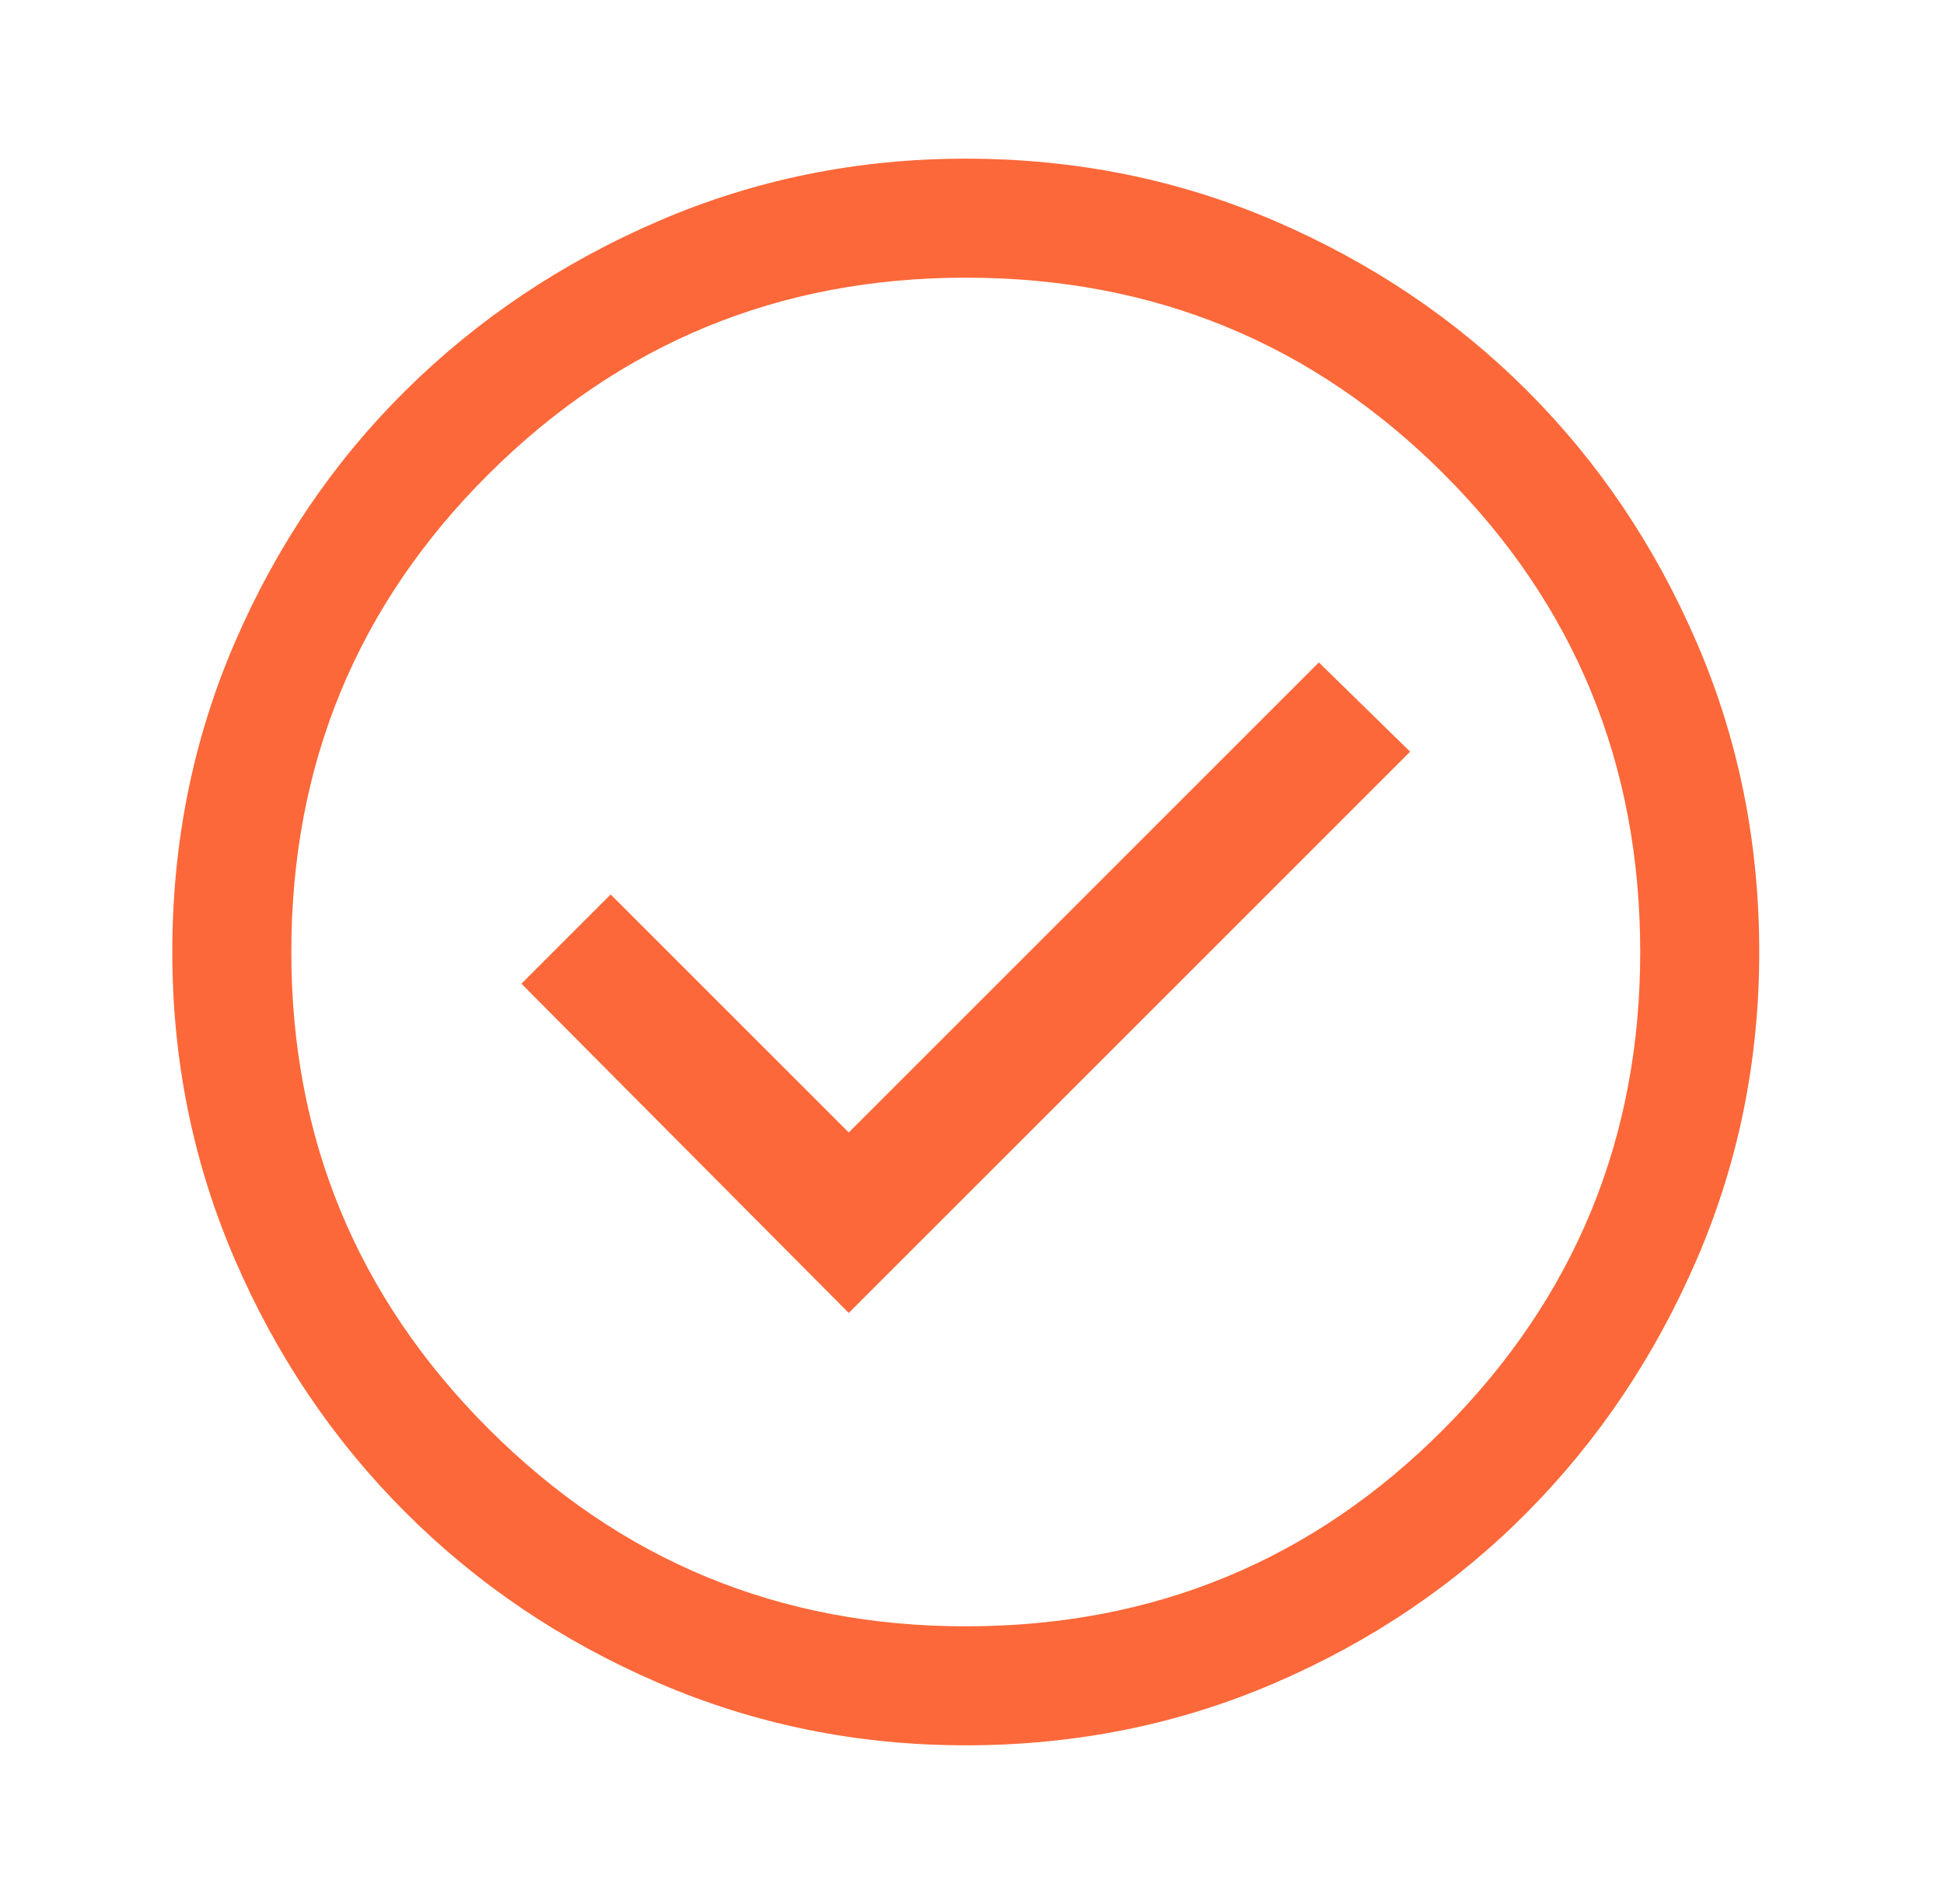 <svg width="49" height="48" viewBox="0 0 49 48" fill="none" xmlns="http://www.w3.org/2000/svg">
<mask id="mask0_6004_943" style="mask-type:alpha" maskUnits="userSpaceOnUse" x="0" y="0" width="49" height="48">
<rect x="0.343" width="48" height="48" fill="#D9D9D9"/>
</mask>
<g mask="url(#mask0_6004_943)">
<path d="M21.393 33.1L35.543 18.95L33.243 16.7L21.393 28.55L15.393 22.55L13.143 24.8L21.393 33.1ZM24.343 44C21.61 44 19.026 43.475 16.593 42.425C14.16 41.375 12.035 39.942 10.218 38.125C8.401 36.308 6.968 34.183 5.918 31.75C4.868 29.317 4.343 26.733 4.343 24C4.343 21.233 4.868 18.633 5.918 16.2C6.968 13.767 8.401 11.65 10.218 9.85C12.035 8.05 14.16 6.625 16.593 5.575C19.026 4.525 21.61 4 24.343 4C27.11 4 29.71 4.525 32.143 5.575C34.577 6.625 36.693 8.05 38.493 9.85C40.293 11.65 41.718 13.767 42.768 16.2C43.818 18.633 44.343 21.233 44.343 24C44.343 26.733 43.818 29.317 42.768 31.75C41.718 34.183 40.293 36.308 38.493 38.125C36.693 39.942 34.577 41.375 32.143 42.425C29.71 43.475 27.11 44 24.343 44ZM24.343 41C29.076 41 33.093 39.342 36.393 36.025C39.693 32.708 41.343 28.7 41.343 24C41.343 19.267 39.693 15.25 36.393 11.95C33.093 8.65 29.076 7 24.343 7C19.643 7 15.635 8.65 12.318 11.95C9.001 15.25 7.343 19.267 7.343 24C7.343 28.7 9.001 32.708 12.318 36.025C15.635 39.342 19.643 41 24.343 41Z" fill="#FC6839"/>
</g>
</svg>
